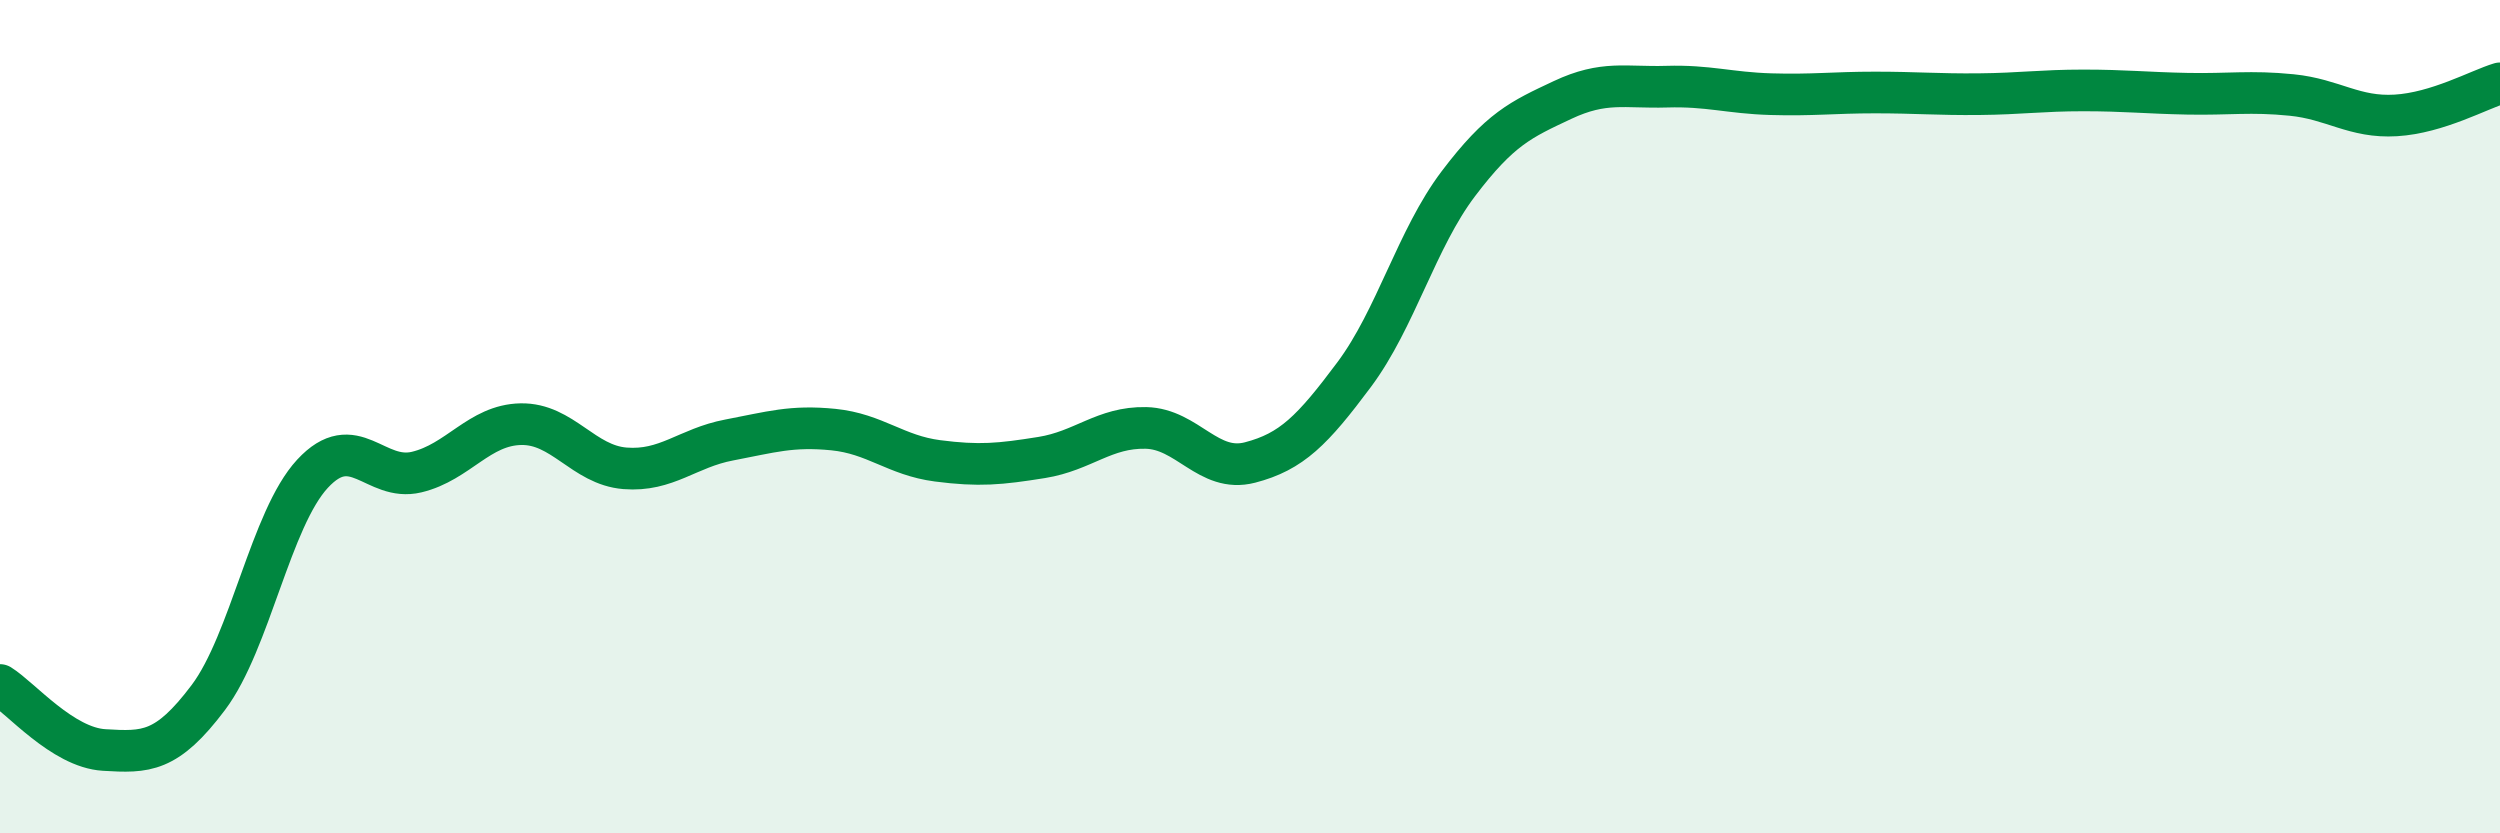 
    <svg width="60" height="20" viewBox="0 0 60 20" xmlns="http://www.w3.org/2000/svg">
      <path
        d="M 0,16.44 C 0.5,16.75 1.5,17.94 2.5,18 C 3.5,18.06 4,18.07 5,16.74 C 6,15.41 6.5,12.45 7.5,11.37 C 8.5,10.29 9,11.57 10,11.33 C 11,11.09 11.5,10.2 12.5,10.18 C 13.5,10.16 14,11.16 15,11.24 C 16,11.32 16.5,10.75 17.5,10.56 C 18.5,10.37 19,10.21 20,10.31 C 21,10.41 21.5,10.93 22.5,11.06 C 23.5,11.19 24,11.14 25,10.98 C 26,10.82 26.5,10.25 27.5,10.27 C 28.5,10.29 29,11.36 30,11.1 C 31,10.84 31.5,10.33 32.5,8.99 C 33.5,7.65 34,5.73 35,4.41 C 36,3.09 36.5,2.87 37.5,2.4 C 38.5,1.93 39,2.11 40,2.08 C 41,2.05 41.5,2.23 42.5,2.26 C 43.5,2.29 44,2.22 45,2.22 C 46,2.22 46.5,2.27 47.5,2.26 C 48.5,2.25 49,2.17 50,2.17 C 51,2.17 51.5,2.23 52.5,2.25 C 53.5,2.27 54,2.18 55,2.28 C 56,2.38 56.5,2.83 57.5,2.77 C 58.5,2.71 59.5,2.15 60,2L60 20L0 20Z"
        fill="#008740"
        opacity="0.1"
        stroke-linecap="round"
        stroke-linejoin="round"
      />
      <path
        d="M 0,16.44 C 0.5,16.75 1.5,17.94 2.5,18 C 3.5,18.06 4,18.07 5,16.74 C 6,15.41 6.5,12.45 7.5,11.37 C 8.5,10.29 9,11.57 10,11.33 C 11,11.09 11.5,10.2 12.5,10.18 C 13.5,10.16 14,11.16 15,11.24 C 16,11.32 16.5,10.75 17.5,10.56 C 18.5,10.37 19,10.21 20,10.31 C 21,10.41 21.5,10.93 22.5,11.06 C 23.5,11.19 24,11.14 25,10.98 C 26,10.82 26.5,10.25 27.5,10.27 C 28.5,10.29 29,11.36 30,11.1 C 31,10.84 31.5,10.33 32.5,8.99 C 33.5,7.65 34,5.73 35,4.41 C 36,3.09 36.5,2.87 37.5,2.4 C 38.5,1.93 39,2.11 40,2.08 C 41,2.05 41.5,2.23 42.5,2.26 C 43.5,2.29 44,2.22 45,2.22 C 46,2.22 46.5,2.27 47.5,2.26 C 48.5,2.25 49,2.17 50,2.17 C 51,2.17 51.5,2.23 52.5,2.25 C 53.5,2.27 54,2.18 55,2.28 C 56,2.38 56.5,2.83 57.5,2.77 C 58.5,2.71 59.5,2.15 60,2"
        stroke="#008740"
        stroke-width="1"
        fill="none"
        stroke-linecap="round"
        stroke-linejoin="round"
      />
    </svg>
  